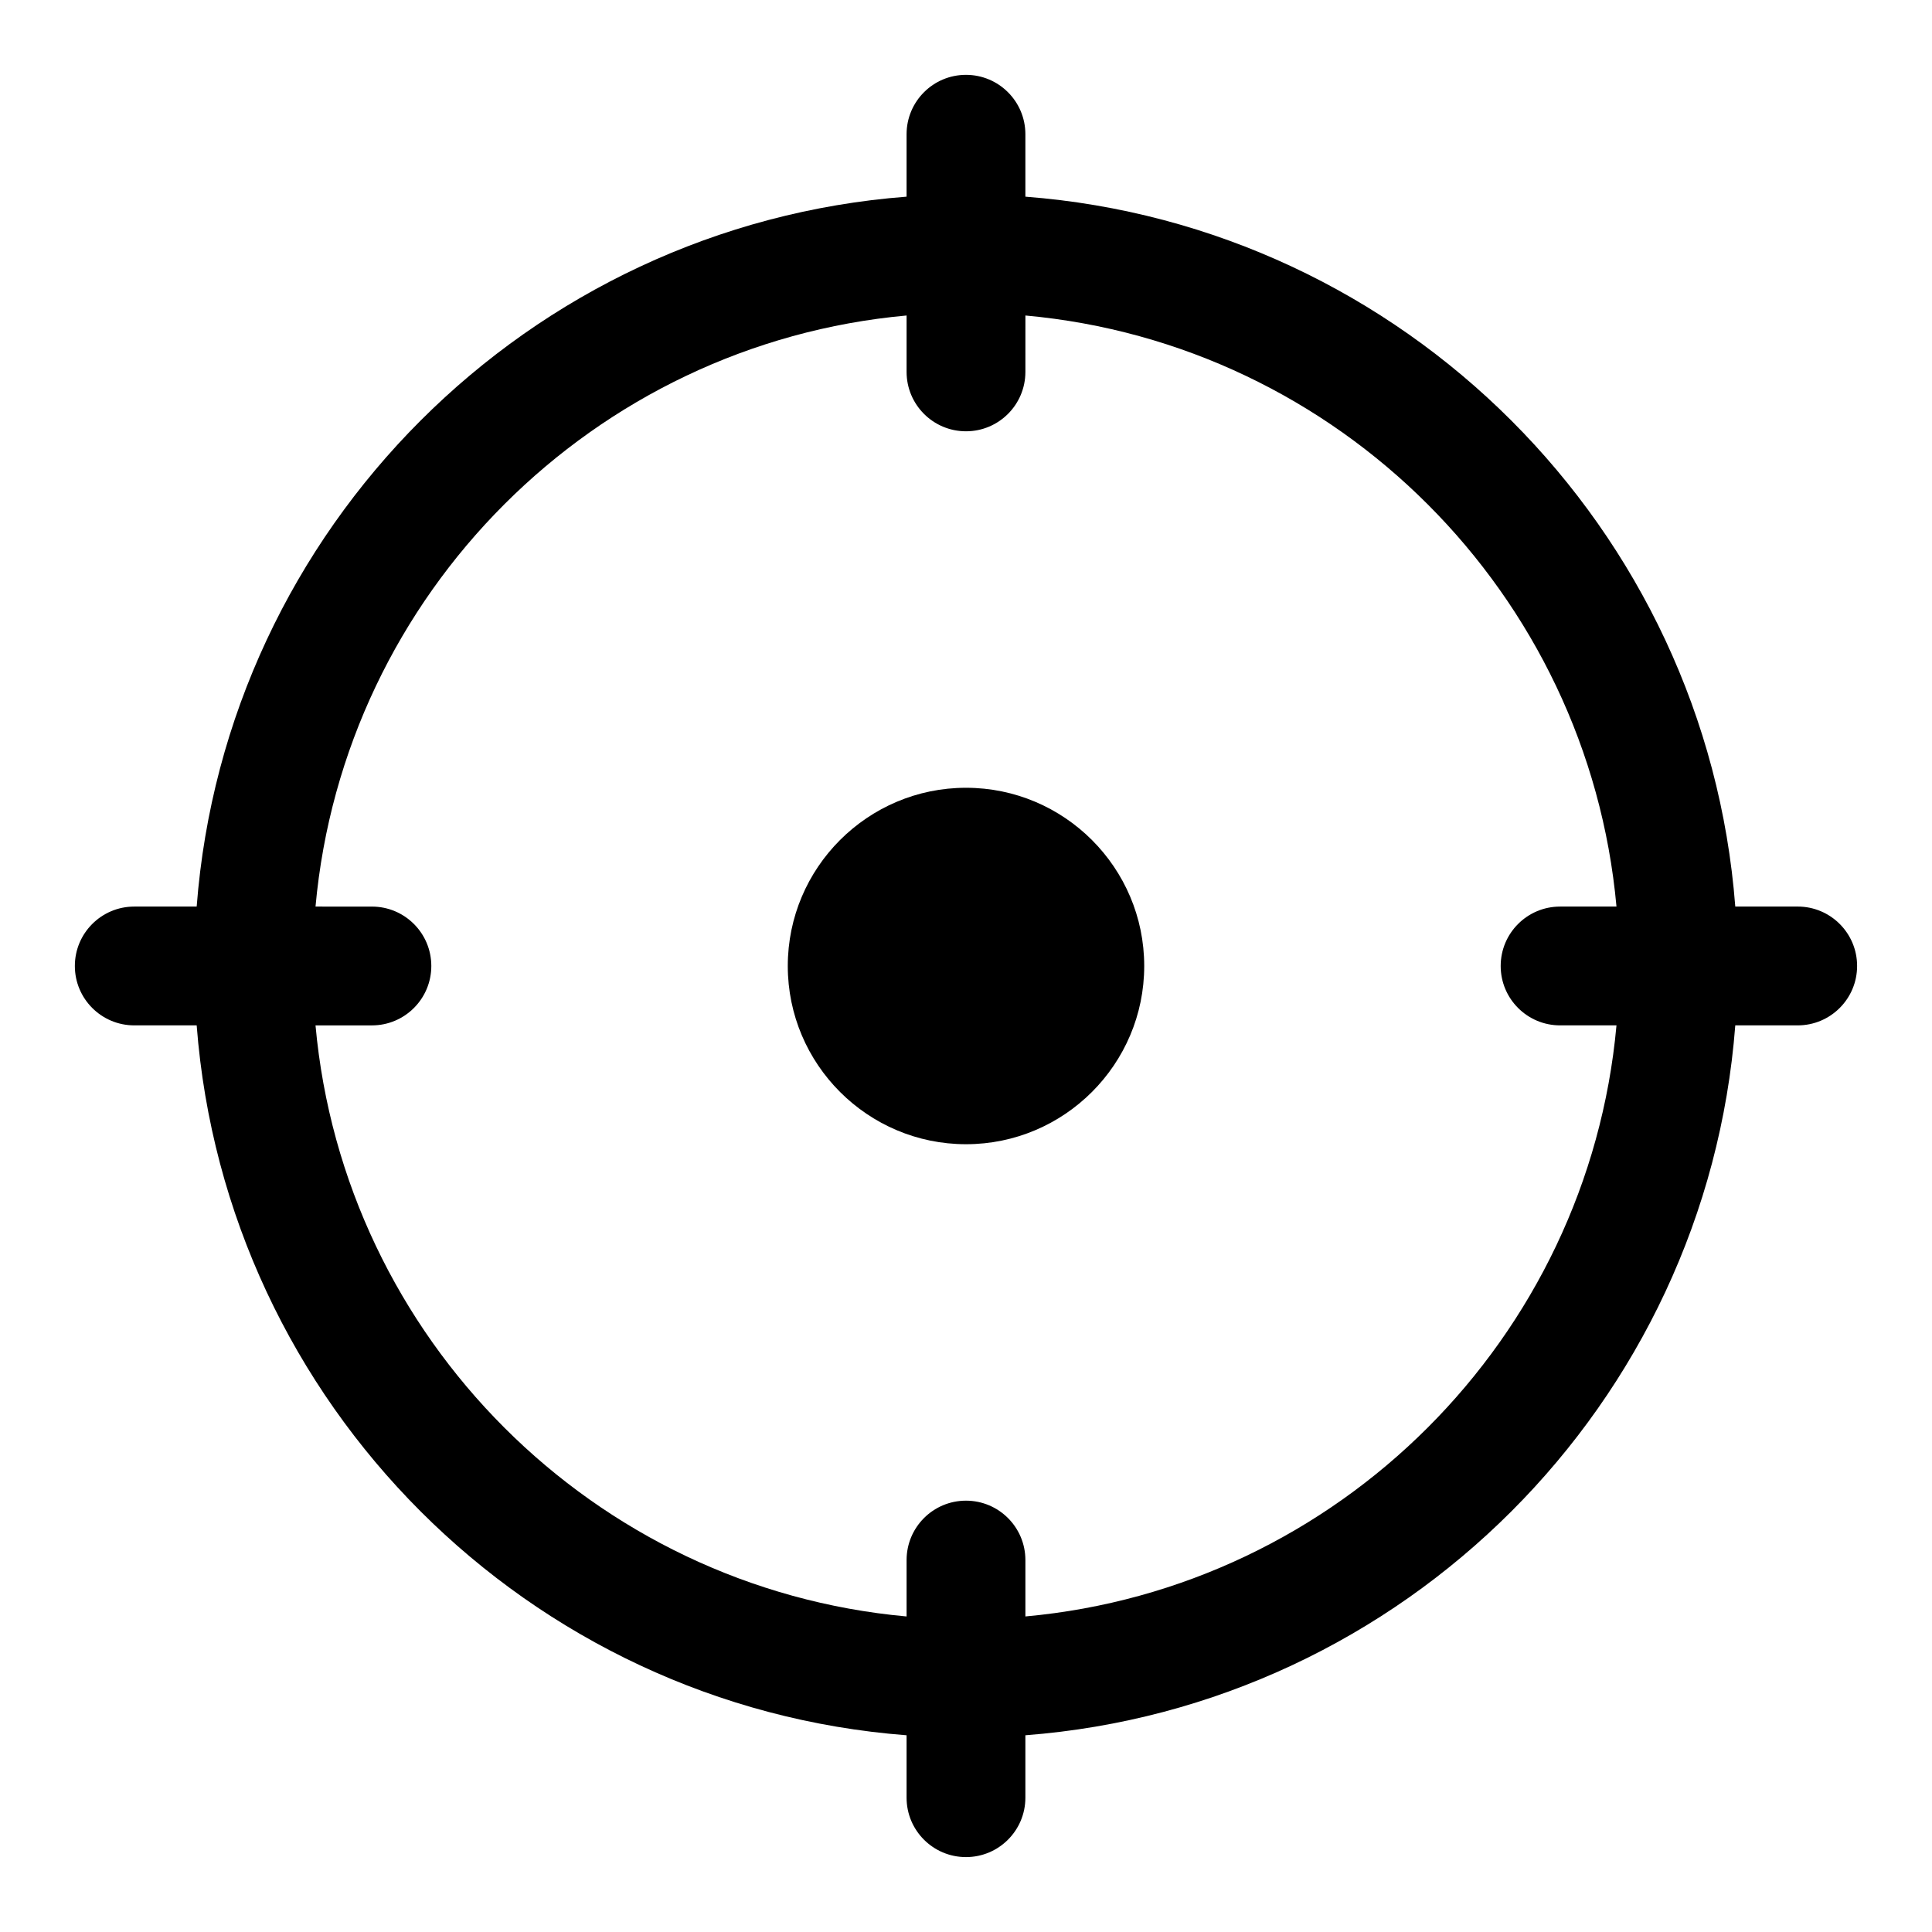 <?xml version="1.0" encoding="UTF-8"?>
<!-- Uploaded to: ICON Repo, www.iconrepo.com, Generator: ICON Repo Mixer Tools -->
<svg fill="#000000" width="800px" height="800px" version="1.1" viewBox="144 144 512 512" xmlns="http://www.w3.org/2000/svg">
 <g>
  <path d="m620.41 384.25h-16.543c-7.688-100.29-87.836-180.44-188.13-188.13v-16.543c0-8.695-7.051-15.742-15.742-15.742-8.695 0-15.742 7.051-15.742 15.742v16.543c-100.29 7.688-180.45 87.84-188.13 188.13h-16.543c-8.695 0-15.742 7.051-15.742 15.742 0 8.695 7.051 15.742 15.742 15.742h16.543c7.688 100.3 87.84 180.45 188.13 188.13v16.543c0 8.695 7.051 15.742 15.742 15.742 8.695 0 15.742-7.051 15.742-15.742v-16.543c100.3-7.688 180.45-87.836 188.13-188.13h16.543c8.695 0 15.742-7.051 15.742-15.742 0.004-8.695-7.047-15.746-15.742-15.746zm-204.67 188.13v-14.945c0-8.695-7.051-15.742-15.742-15.742-8.695 0-15.742 7.051-15.742 15.742v14.945c-82.945-7.519-149.12-73.699-156.64-156.64h14.945c8.695 0 15.742-7.051 15.742-15.742 0-8.695-7.051-15.742-15.742-15.742l-14.945-0.004c7.519-82.941 73.699-149.12 156.64-156.64v14.945c0 8.695 7.051 15.742 15.742 15.742 8.695 0 15.742-7.051 15.742-15.742l0.004-14.945c82.941 7.519 149.12 73.699 156.64 156.64h-14.945c-8.695 0-15.742 7.051-15.742 15.742 0 8.695 7.051 15.742 15.742 15.742h14.945c-7.519 82.945-73.699 149.12-156.64 156.64z"/>
  <path d="m400 352.77c-26.047 0-47.23 21.188-47.23 47.23 0 26.047 21.188 47.23 47.23 47.23 26.047 0 47.23-21.188 47.23-47.23 0-26.043-21.188-47.23-47.23-47.23z"/>
 </g>
</svg>